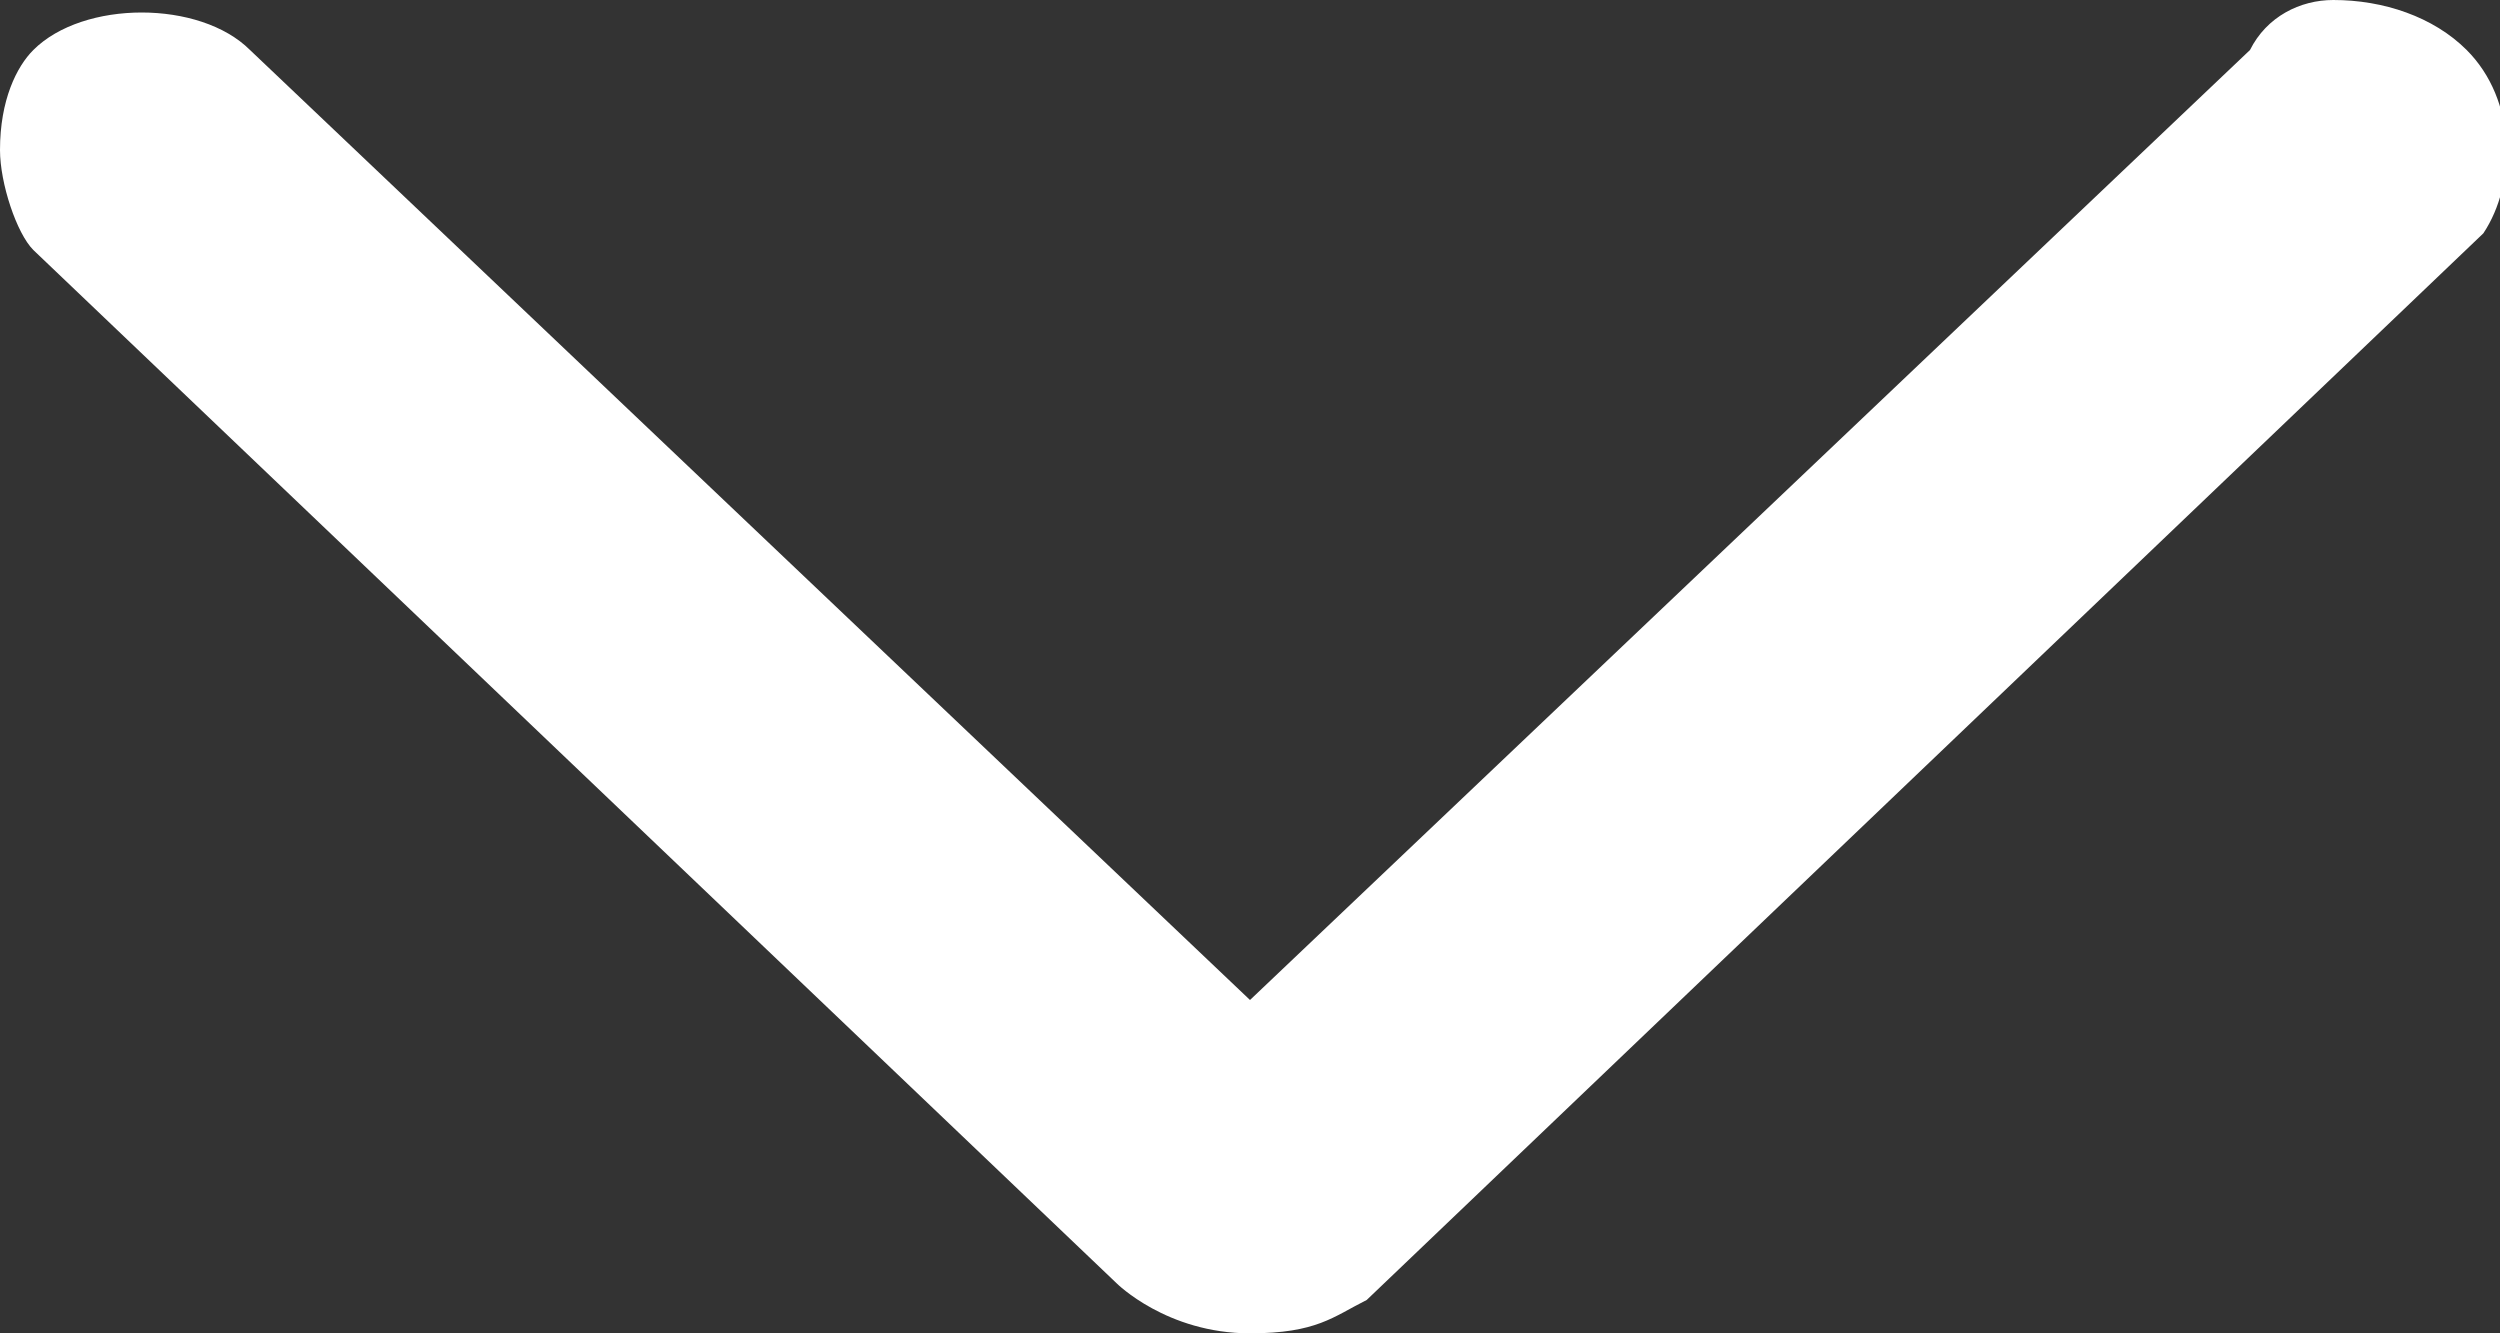 <?xml version="1.0" encoding="utf-8"?>
<!-- Generator: Adobe Illustrator 24.0.0, SVG Export Plug-In . SVG Version: 6.00 Build 0)  -->
<svg version="1.1" id="Capa_1" xmlns="http://www.w3.org/2000/svg" xmlns:xlink="http://www.w3.org/1999/xlink" x="0px" y="0px"
	 viewBox="0 0 15 8" style="enable-background:new 0 0 15 8;" xml:space="preserve">
<rect x="0" y="0" width="15" height="8" fill="#333333" stroke="none"/>
<style type="text/css">
	.st0{fill:#FFFFFF;}
</style>
<path class="st0" d="M14.8,0.3C14.6,0.1,14.3,0,14,0c-0.2,0-0.4,0.1-0.5,0.3L7.5,6l-6-5.7C1.2,0,0.5,0,0.2,0.3C0.1,0.4,0,0.6,0,0.9
	c0,0.2,0.1,0.5,0.2,0.6l6.5,6.2c0,0,0.3,0.3,0.8,0.3C7.9,8,8,7.9,8.2,7.8l6.7-6.4C15.1,1.1,15.1,0.6,14.8,0.3z"/>
</svg>
